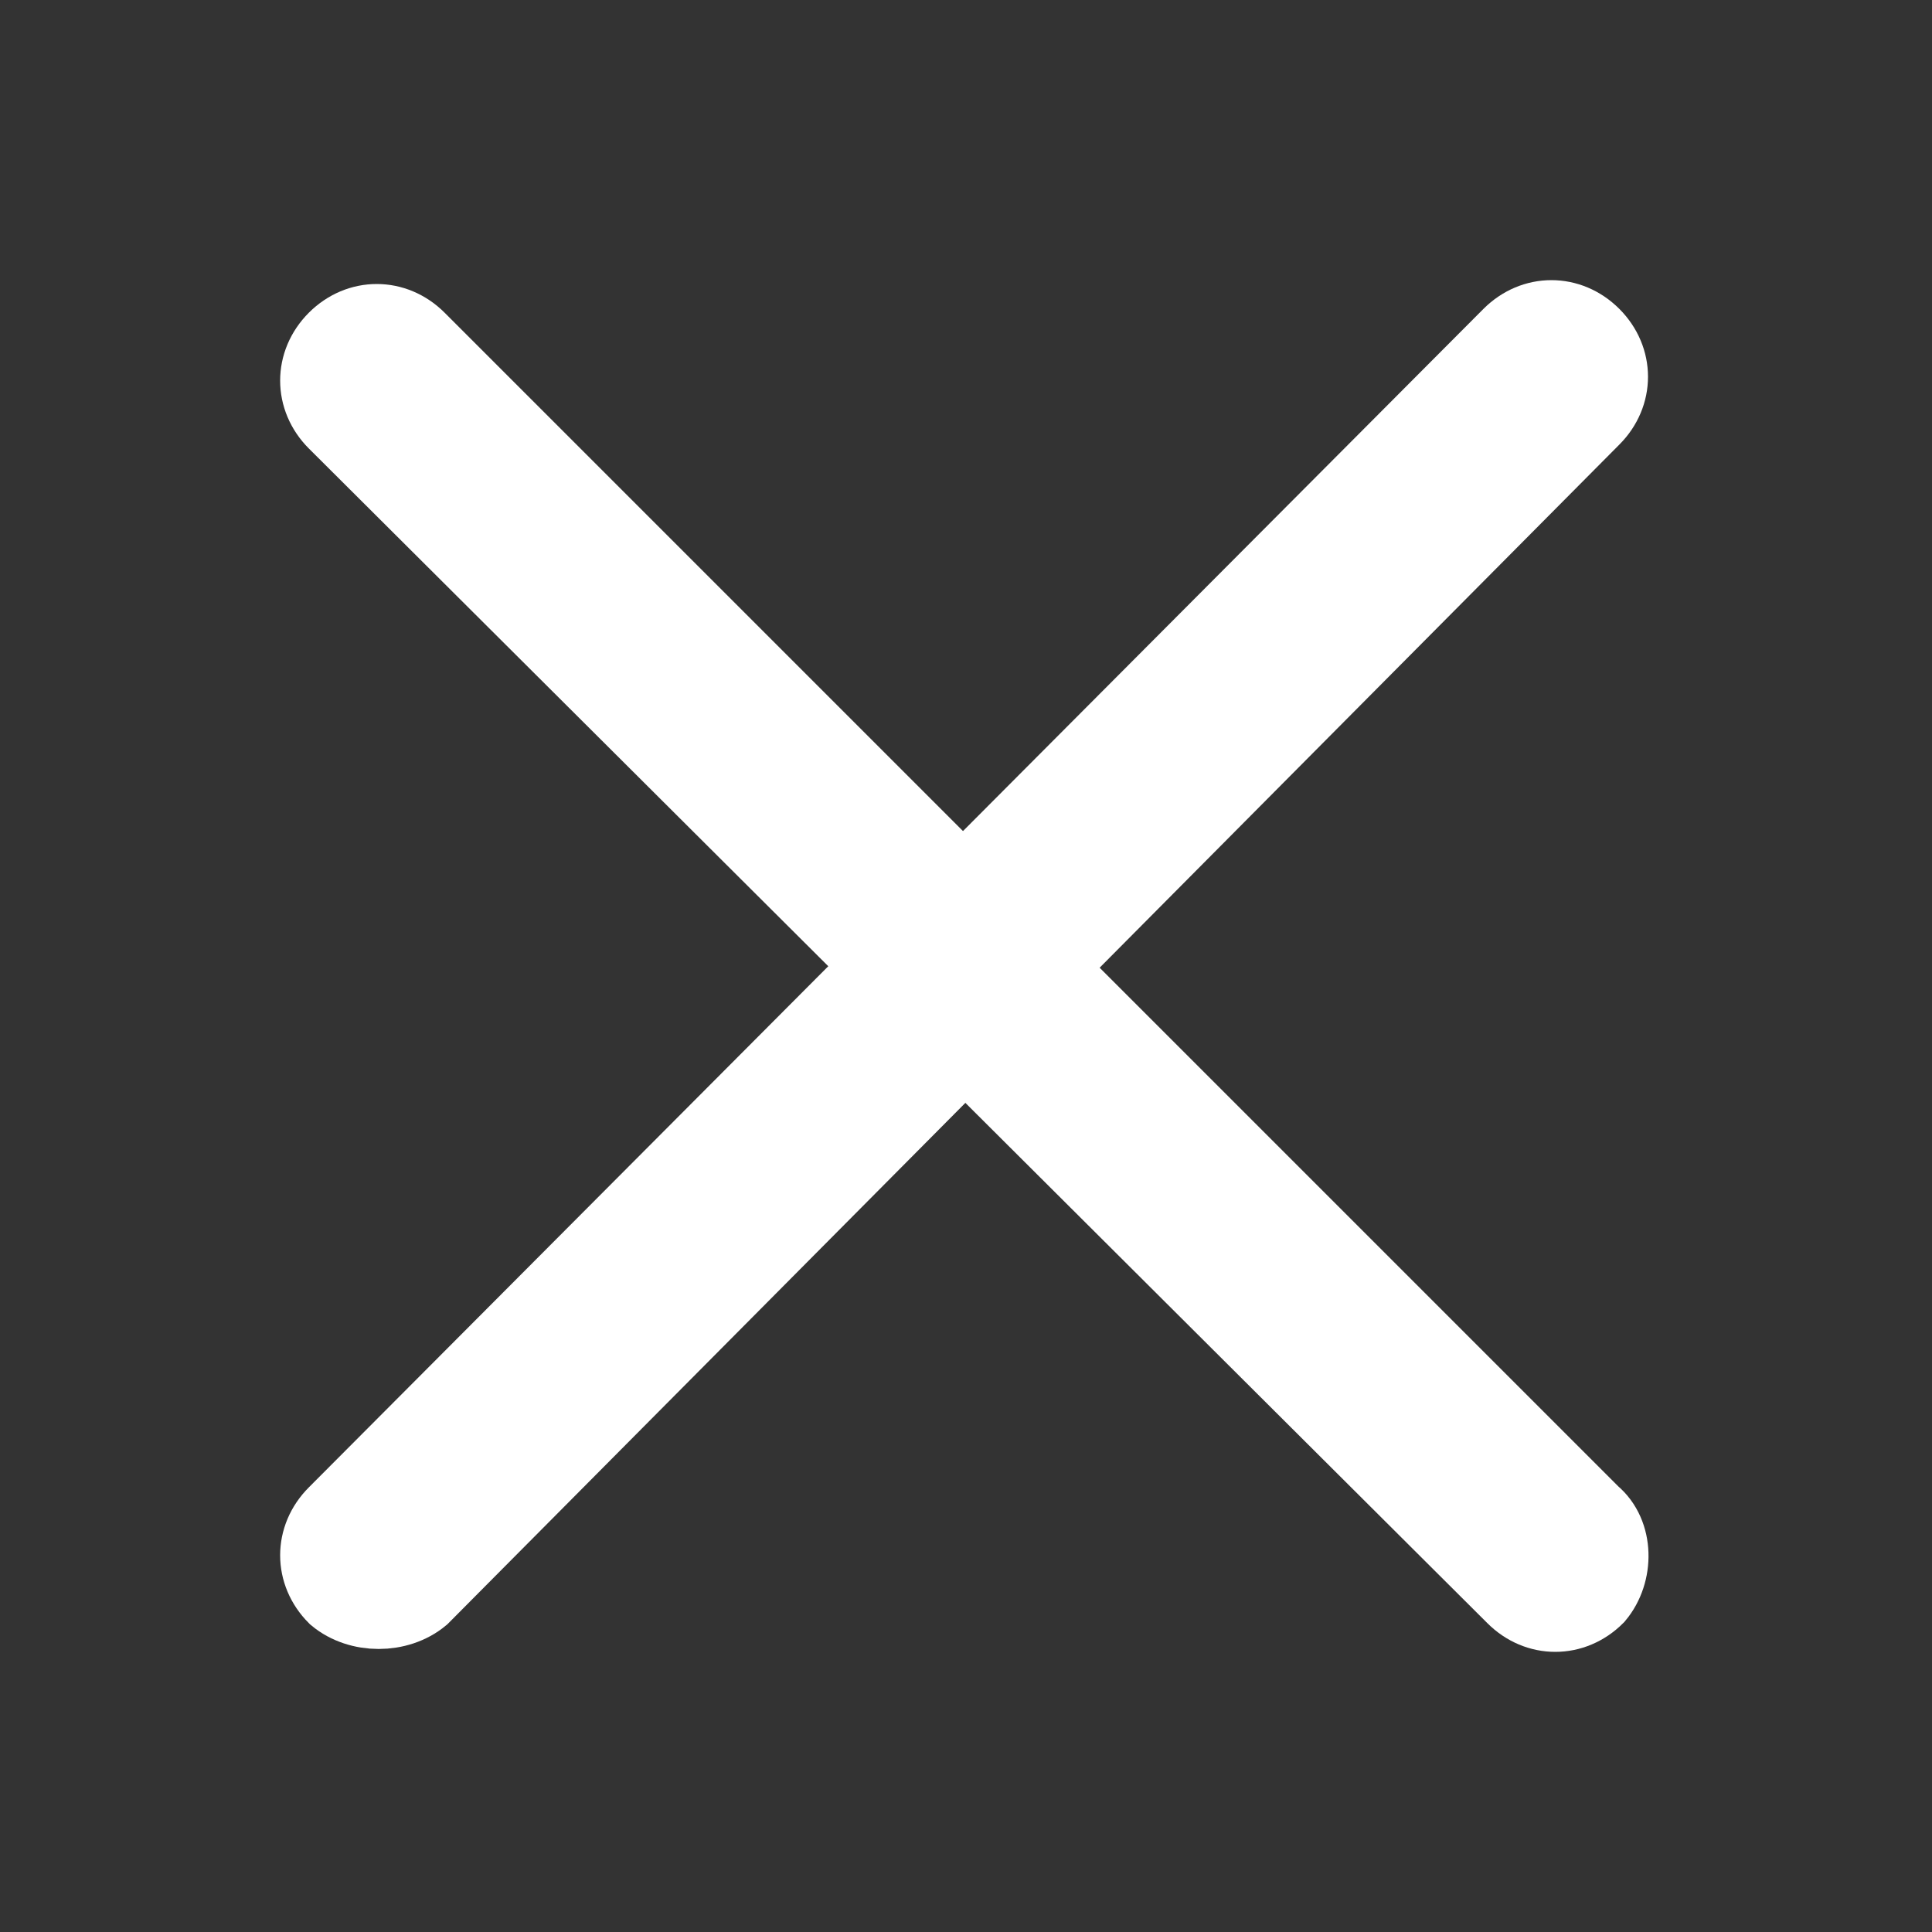 <?xml version="1.0" encoding="utf-8"?>
<!-- Generator: Adobe Illustrator 21.0.0, SVG Export Plug-In . SVG Version: 6.00 Build 0)  -->
<svg version="1.1" id="图层_1" xmlns="http://www.w3.org/2000/svg" xmlns:xlink="http://www.w3.org/1999/xlink" x="0px" y="0px"
	 viewBox="0 0 50 50" style="enable-background:new 0 0 50 50;" xml:space="preserve">
<rect x="0" y="0" width="50" height="50" fill="#333333" stroke="none"/>
<style type="text/css">
	.st0{fill:#FFFFFF;stroke:#FFFFFF;stroke-width:2;stroke-miterlimit:10;}
</style>
<path class="st0" d="M41.3,41.3L41.3,41.3c-0.6,0.6-1.5,0.6-2.1,0L8.7,10.9c-0.6-0.6-0.6-1.5,0-2.1l0,0c0.6-0.6,1.5-0.6,2.1,0
	l30.4,30.4C41.8,39.7,41.8,40.7,41.3,41.3z"/>
<path class="st0" d="M8.7,41.3L8.7,41.3c-0.6-0.6-0.6-1.5,0-2.1L39.1,8.7c0.6-0.6,1.5-0.6,2.1,0l0,0c0.6,0.6,0.6,1.5,0,2.1
	L10.9,41.3C10.3,41.8,9.3,41.8,8.7,41.3z"/>
</svg>
